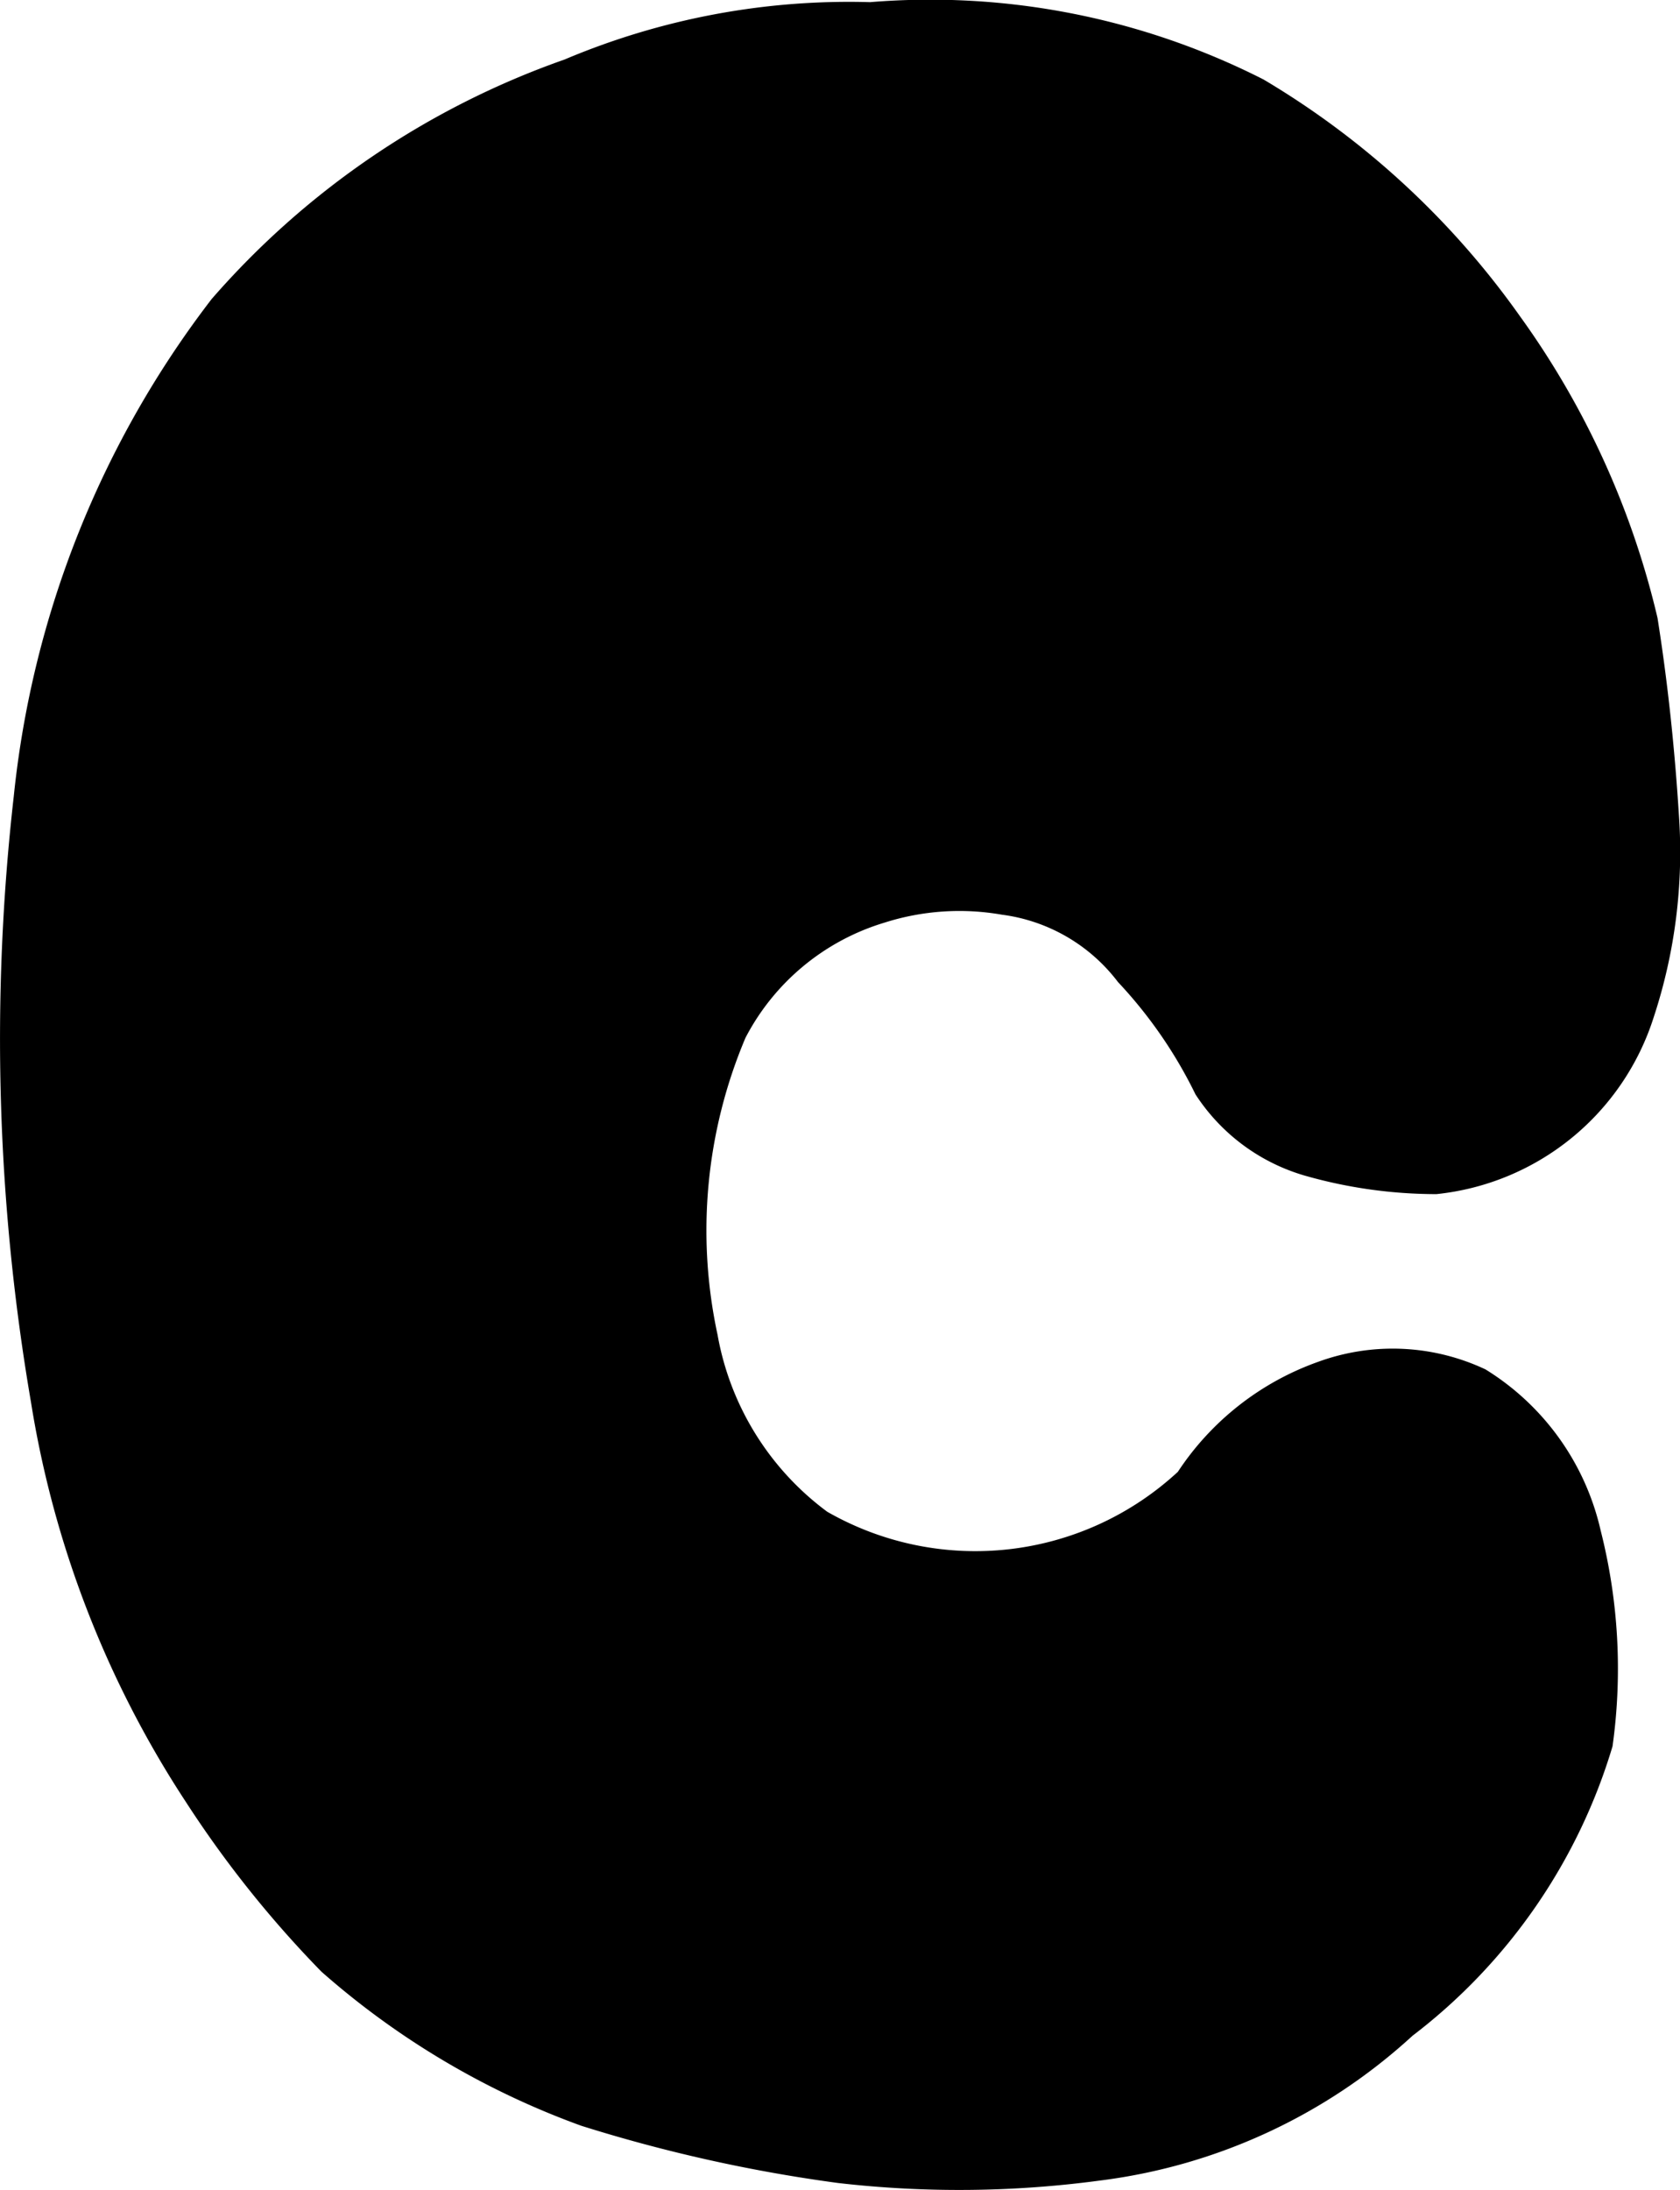 <svg id="Group_141" data-name="Group 141" xmlns="http://www.w3.org/2000/svg" xmlns:xlink="http://www.w3.org/1999/xlink" width="13.296" height="17.328" viewBox="0 0 13.296 17.328">
  <defs>
    <clipPath id="clip-path">
      <rect id="Rectangle_114" data-name="Rectangle 114" width="13.296" height="17.328" fill="none"/>
    </clipPath>
  </defs>
  <g id="Group_140" data-name="Group 140" clip-path="url(#clip-path)">
    <path id="Path_160" data-name="Path 160" d="M10,.629A6.626,6.626,0,0,1,12.028,2.5a6.688,6.688,0,0,1,1.09,2.389q.119.751.17,1.57a4.177,4.177,0,0,1-.2,1.589,2.023,2.023,0,0,1-1.72,1.4,3.8,3.8,0,0,1-1.047-.148,1.544,1.544,0,0,1-.86-.642,3.6,3.6,0,0,0-.613-.888,1.375,1.375,0,0,0-.919-.533A1.951,1.951,0,0,0,7,7.3,1.836,1.836,0,0,0,5.9,8.211a3.913,3.913,0,0,0-.221,2.35,2.224,2.224,0,0,0,.868,1.4,2.36,2.36,0,0,0,2.775-.316,2.218,2.218,0,0,1,1.107-.869,1.721,1.721,0,0,1,1.328.059,2.025,2.025,0,0,1,.911,1.274,4.438,4.438,0,0,1,.094,1.708,4.5,4.5,0,0,1-1.583,2.29,4.482,4.482,0,0,1-2.469,1.145,8.383,8.383,0,0,1-2.077.02A12.162,12.162,0,0,1,4.6,16.819,6.408,6.408,0,0,1,2.544,15.6a8.626,8.626,0,0,1-1.073-1.343A8.087,8.087,0,0,1,.245,11.093,16.989,16.989,0,0,1,.109,6.3,7.751,7.751,0,0,1,1.675,2.366,6.6,6.6,0,0,1,4.468.471,5.778,5.778,0,0,1,6.886.017,5.826,5.826,0,0,1,10,.629" transform="translate(0 0)"/>
  </g>
</svg>
